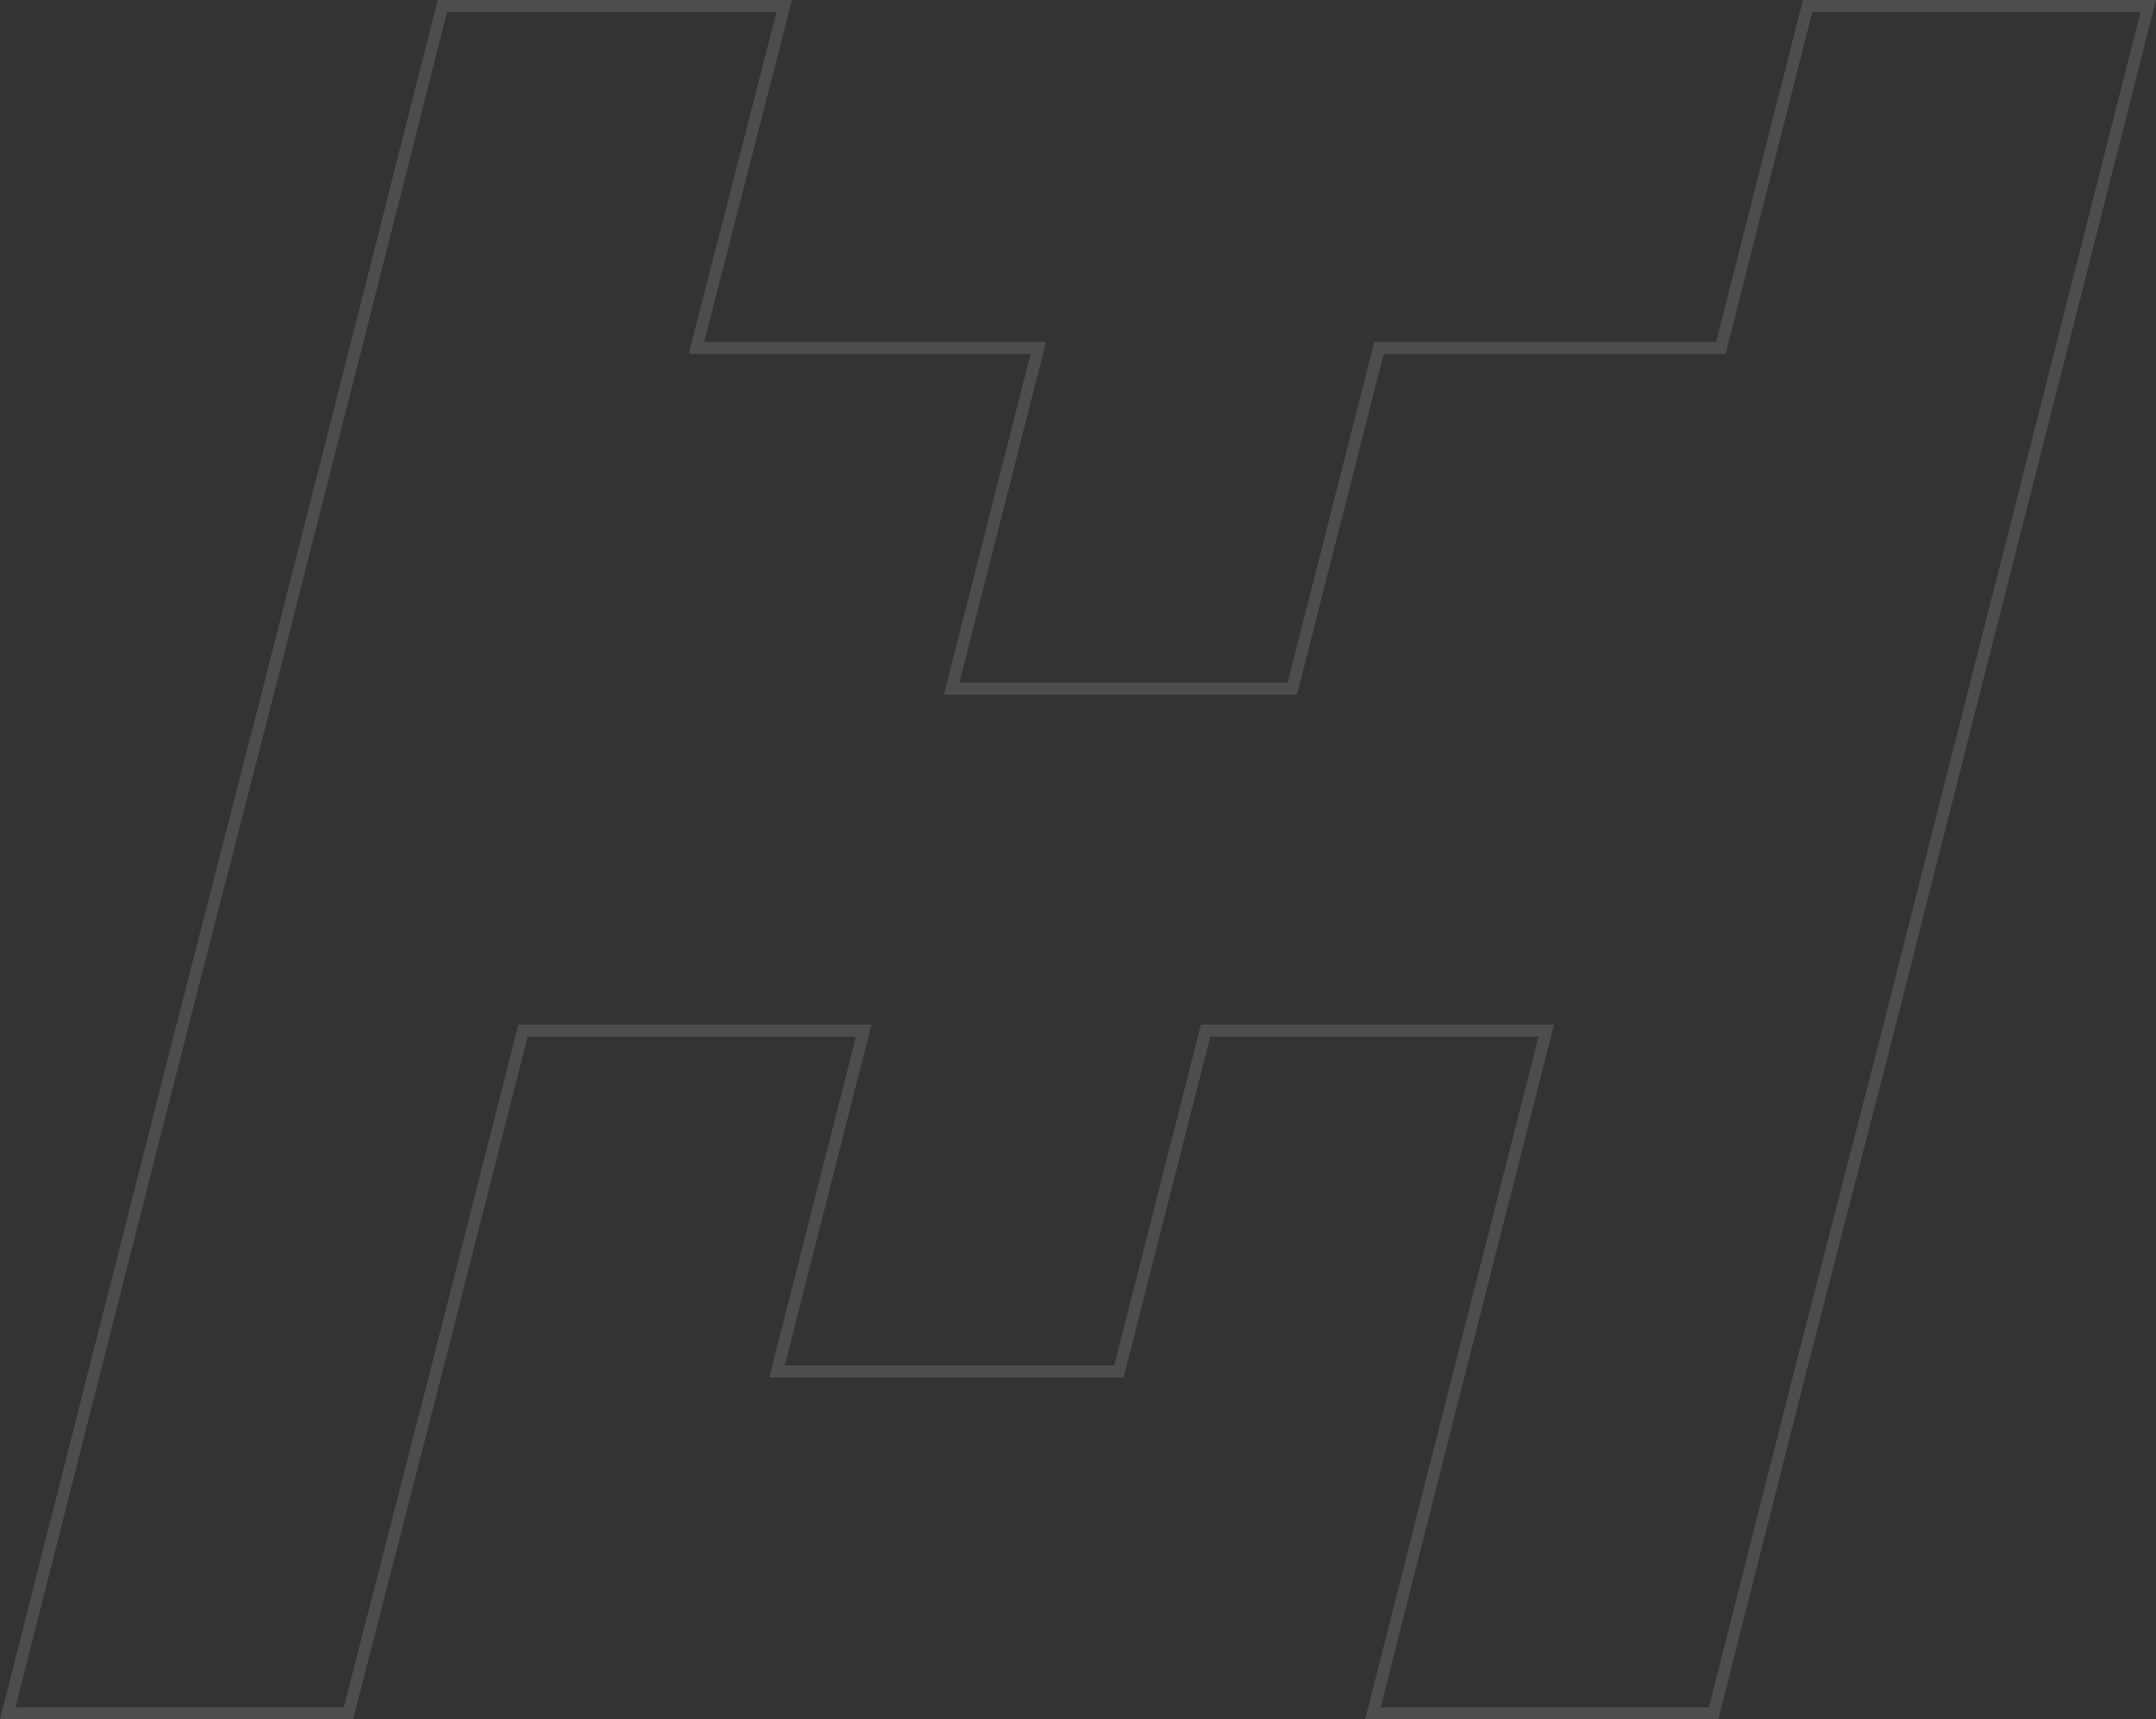 <?xml version="1.0" encoding="UTF-8" standalone="no"?>
<svg
   width="179.085"
   height="142.802"
   viewBox="0 0 47.383 37.783"
   version="1.1"
   id="svg1"
   sodipodi:docname="m-mistral-logo-white-border-low-opacity.svg"
   inkscape:version="1.3 (0e150ed, 2023-07-21)"
   xmlns:inkscape="http://www.inkscape.org/namespaces/inkscape"
   xmlns:sodipodi="http://sodipodi.sourceforge.net/DTD/sodipodi-0.dtd"
   xmlns="http://www.w3.org/2000/svg"
   xmlns:svg="http://www.w3.org/2000/svg">
  <rect x="0" y="0" width="47.383" height="37.783" fill="#333333" stroke="none"/>
  <defs
     id="defs1" />
  <sodipodi:namedview
     id="namedview1"
     pagecolor="#ffffff"
     bordercolor="#000000"
     borderopacity="0.25"
     inkscape:showpageshadow="2"
     inkscape:pageopacity="0.0"
     inkscape:pagecheckerboard="0"
     inkscape:deskcolor="#d1d1d1"
     inkscape:zoom="1.6526379"
     inkscape:cx="89.251251"
     inkscape:cy="71.401001"
     inkscape:window-width="1312"
     inkscape:window-height="449"
     inkscape:window-x="164"
     inkscape:window-y="386"
     inkscape:window-maximized="0"
     inkscape:current-layer="svg1" />
  <path
     d="M9.722.132L7.817 7.646l-1.905 7.487-1.931 7.514-1.905 7.488L.17 37.65h7.487l1.932-7.514 1.905-7.488h7.488l-1.905 7.488h7.514l1.905-7.488h7.487l-1.905 7.488-1.905 7.514h7.487l1.905-7.514 1.931-7.488 1.905-7.514 1.905-7.487L47.213.132h-7.487L37.82 7.646h-7.514l-1.905 7.487h-7.487l1.905-7.487h-7.514L17.236.132z"
     fill="none"
     stroke="#fff"
     stroke-width=".265"
     id="path1"
     style="stroke:#ffffff;stroke-opacity:0.126" />
</svg>
